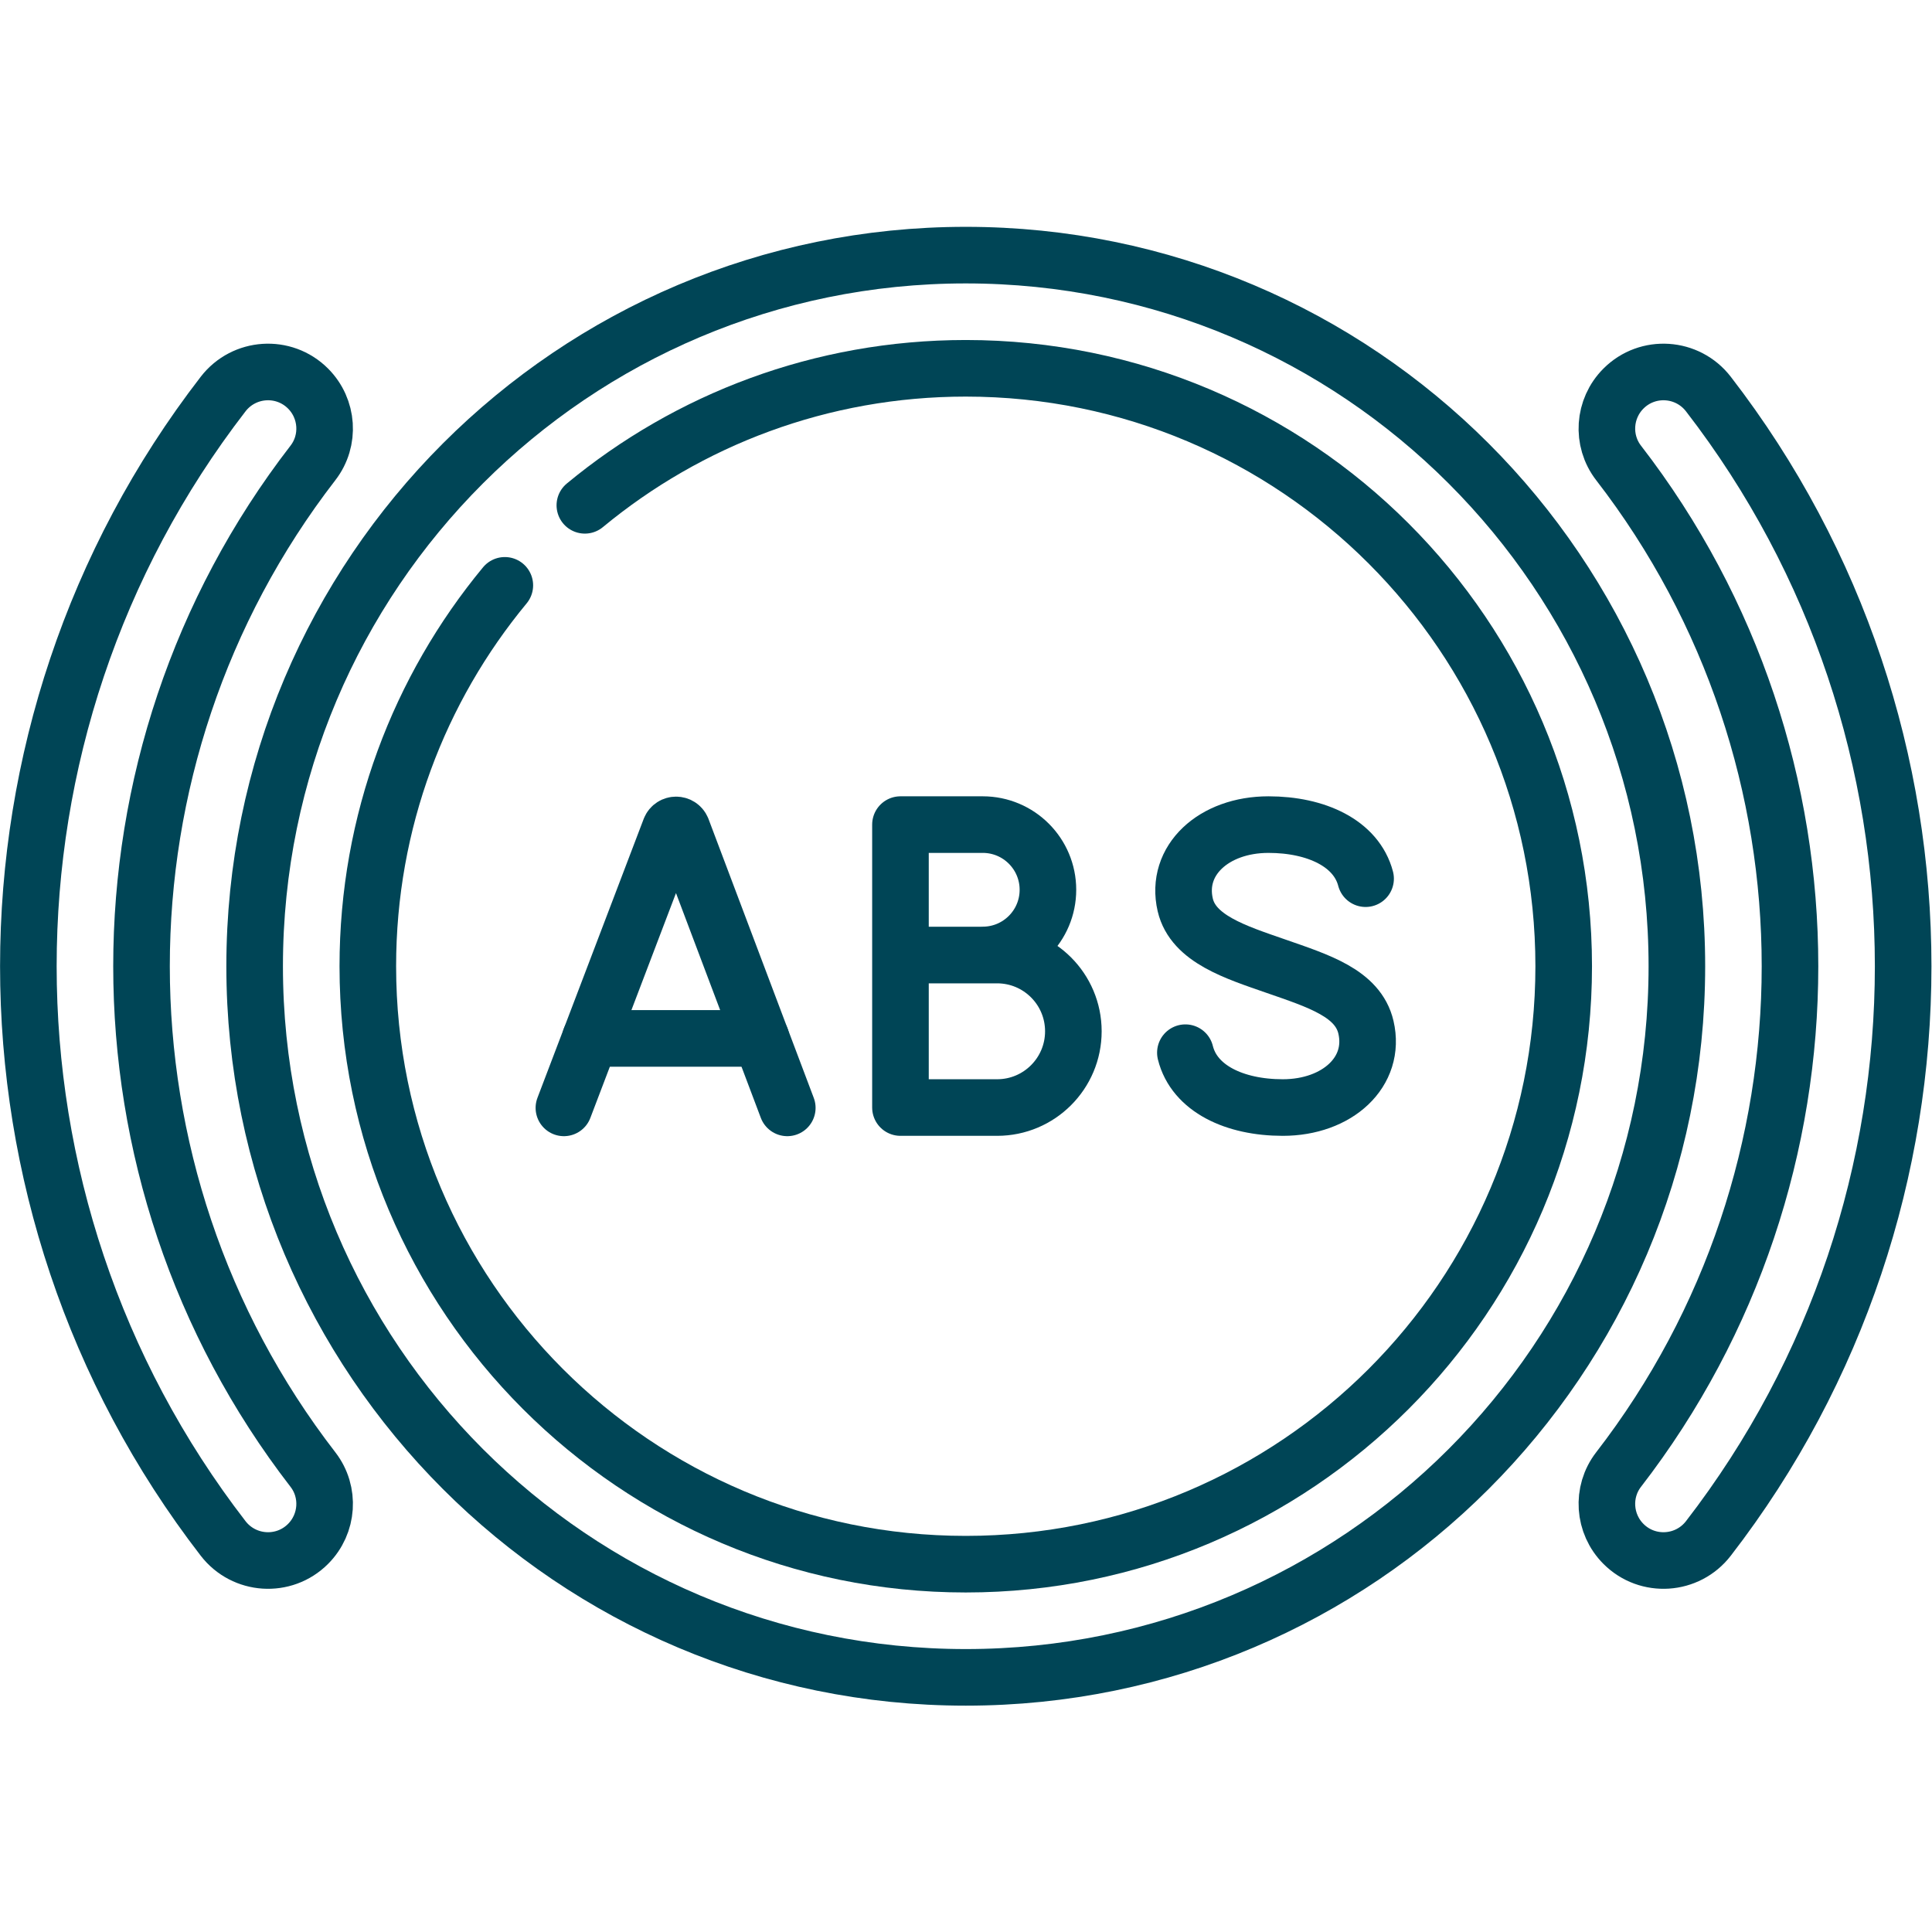 <?xml version="1.0" encoding="UTF-8"?>
<svg xmlns="http://www.w3.org/2000/svg" width="512" height="512" viewBox="0 0 682.667 682.667" style="enable-background:new 0 0 512 512" xml:space="preserve">
  <defs>
    <clipPath id="a">
      <path d="M0 512h512V0H0z" fill="#004556" data-original="#000000"></path>
    </clipPath>
  </defs>
  <g clip-path="url(#a)" transform="matrix(1.333 0 0 -1.333 0 682.667)" fill="none" stroke="#004556" stroke-width="15" stroke-linecap="round" stroke-linejoin="round" stroke-miterlimit="10">
    <path d="M0 0c0-104.105-84.395-188.5-188.5-188.5S-377-104.105-377 0s84.395 188.5 188.5 188.5S0 104.105 0 0z" style="stroke-width:15;stroke-linecap:round;stroke-linejoin:round;stroke-miterlimit:10;stroke-dasharray:none;stroke-opacity:1" transform="translate(444.5 256)" data-original="#000000"></path>
    <path d="M0 0c-22.685-27.419-36.318-62.601-36.318-100.968 0-87.537 70.963-158.5 158.5-158.5s158.5 70.963 158.5 158.5-70.963 158.5-158.5 158.5c-38.368 0-73.549-13.634-100.969-36.319" style="stroke-width:15;stroke-linecap:round;stroke-linejoin:round;stroke-miterlimit:10;stroke-dasharray:none;stroke-opacity:1" transform="translate(133.818 356.968)" data-original="#000000"></path>
    <path d="M0 0c-60.586 78.377-60.586 188.462 0 266.839 4.599 5.949 4.015 14.4-1.302 19.716-6.402 6.403-16.967 5.708-22.502-1.457-68.843-89.115-68.844-214.243-.001-303.357 5.536-7.165 16.1-7.86 22.502-1.457C4.014-14.4 4.599-5.949 0 0z" style="stroke-width:15;stroke-linecap:round;stroke-linejoin:round;stroke-miterlimit:10;stroke-dasharray:none;stroke-opacity:1" transform="translate(82.953 122.58)" data-original="#000000"></path>
    <path d="M0 0c60.586 78.377 60.586 188.462 0 266.839-4.599 5.949-4.015 14.4 1.302 19.716 6.402 6.403 16.967 5.708 22.502-1.457 68.843-89.115 68.844-214.243.001-303.357-5.536-7.165-16.1-7.86-22.502-1.457C-4.014-14.4-4.599-5.949 0 0z" style="stroke-width:15;stroke-linecap:round;stroke-linejoin:round;stroke-miterlimit:10;stroke-dasharray:none;stroke-opacity:1" transform="translate(429.047 122.58)" data-original="#000000"></path>
    <path d="m0 0 28.163 73.943c.575 1.408 2.566 1.41 3.146.004L59.215 0" style="stroke-width:15;stroke-linecap:round;stroke-linejoin:round;stroke-miterlimit:10;stroke-dasharray:none;stroke-opacity:1" transform="translate(149.477 218.456)" data-original="#000000"></path>
    <path d="M0 0h45.25" style="stroke-width:15;stroke-linecap:round;stroke-linejoin:round;stroke-miterlimit:10;stroke-dasharray:none;stroke-opacity:1" transform="translate(156.491 236.871)" data-original="#000000"></path>
    <path d="M0 0h25.62c11.163 0 20.212-9.049 20.212-20.211 0-11.163-9.049-20.212-20.212-20.212H0v75h21.812c9.542 0 17.278-7.736 17.278-17.278C39.09 7.756 31.354.021 21.812.021" style="stroke-width:15;stroke-linecap:round;stroke-linejoin:round;stroke-miterlimit:10;stroke-dasharray:none;stroke-opacity:1" transform="translate(238.691 258.968)" data-original="#000000"></path>
    <path d="M0 0c2.354-9.506 13.04-14.542 25.811-14.542 14.488 0 24.805 9.464 22.049 21.285-2.104 9.03-12.595 12.263-23.948 16.215C13.381 26.625 2.069 30.144-.035 39.173c-2.756 11.821 7.56 21.285 22.05 21.285 12.677 0 23.299-4.962 25.756-14.334" style="stroke-width:15;stroke-linecap:round;stroke-linejoin:round;stroke-miterlimit:10;stroke-dasharray:none;stroke-opacity:1" transform="translate(314.216 233.086)" data-original="#000000"></path>
  </g>
</svg>
